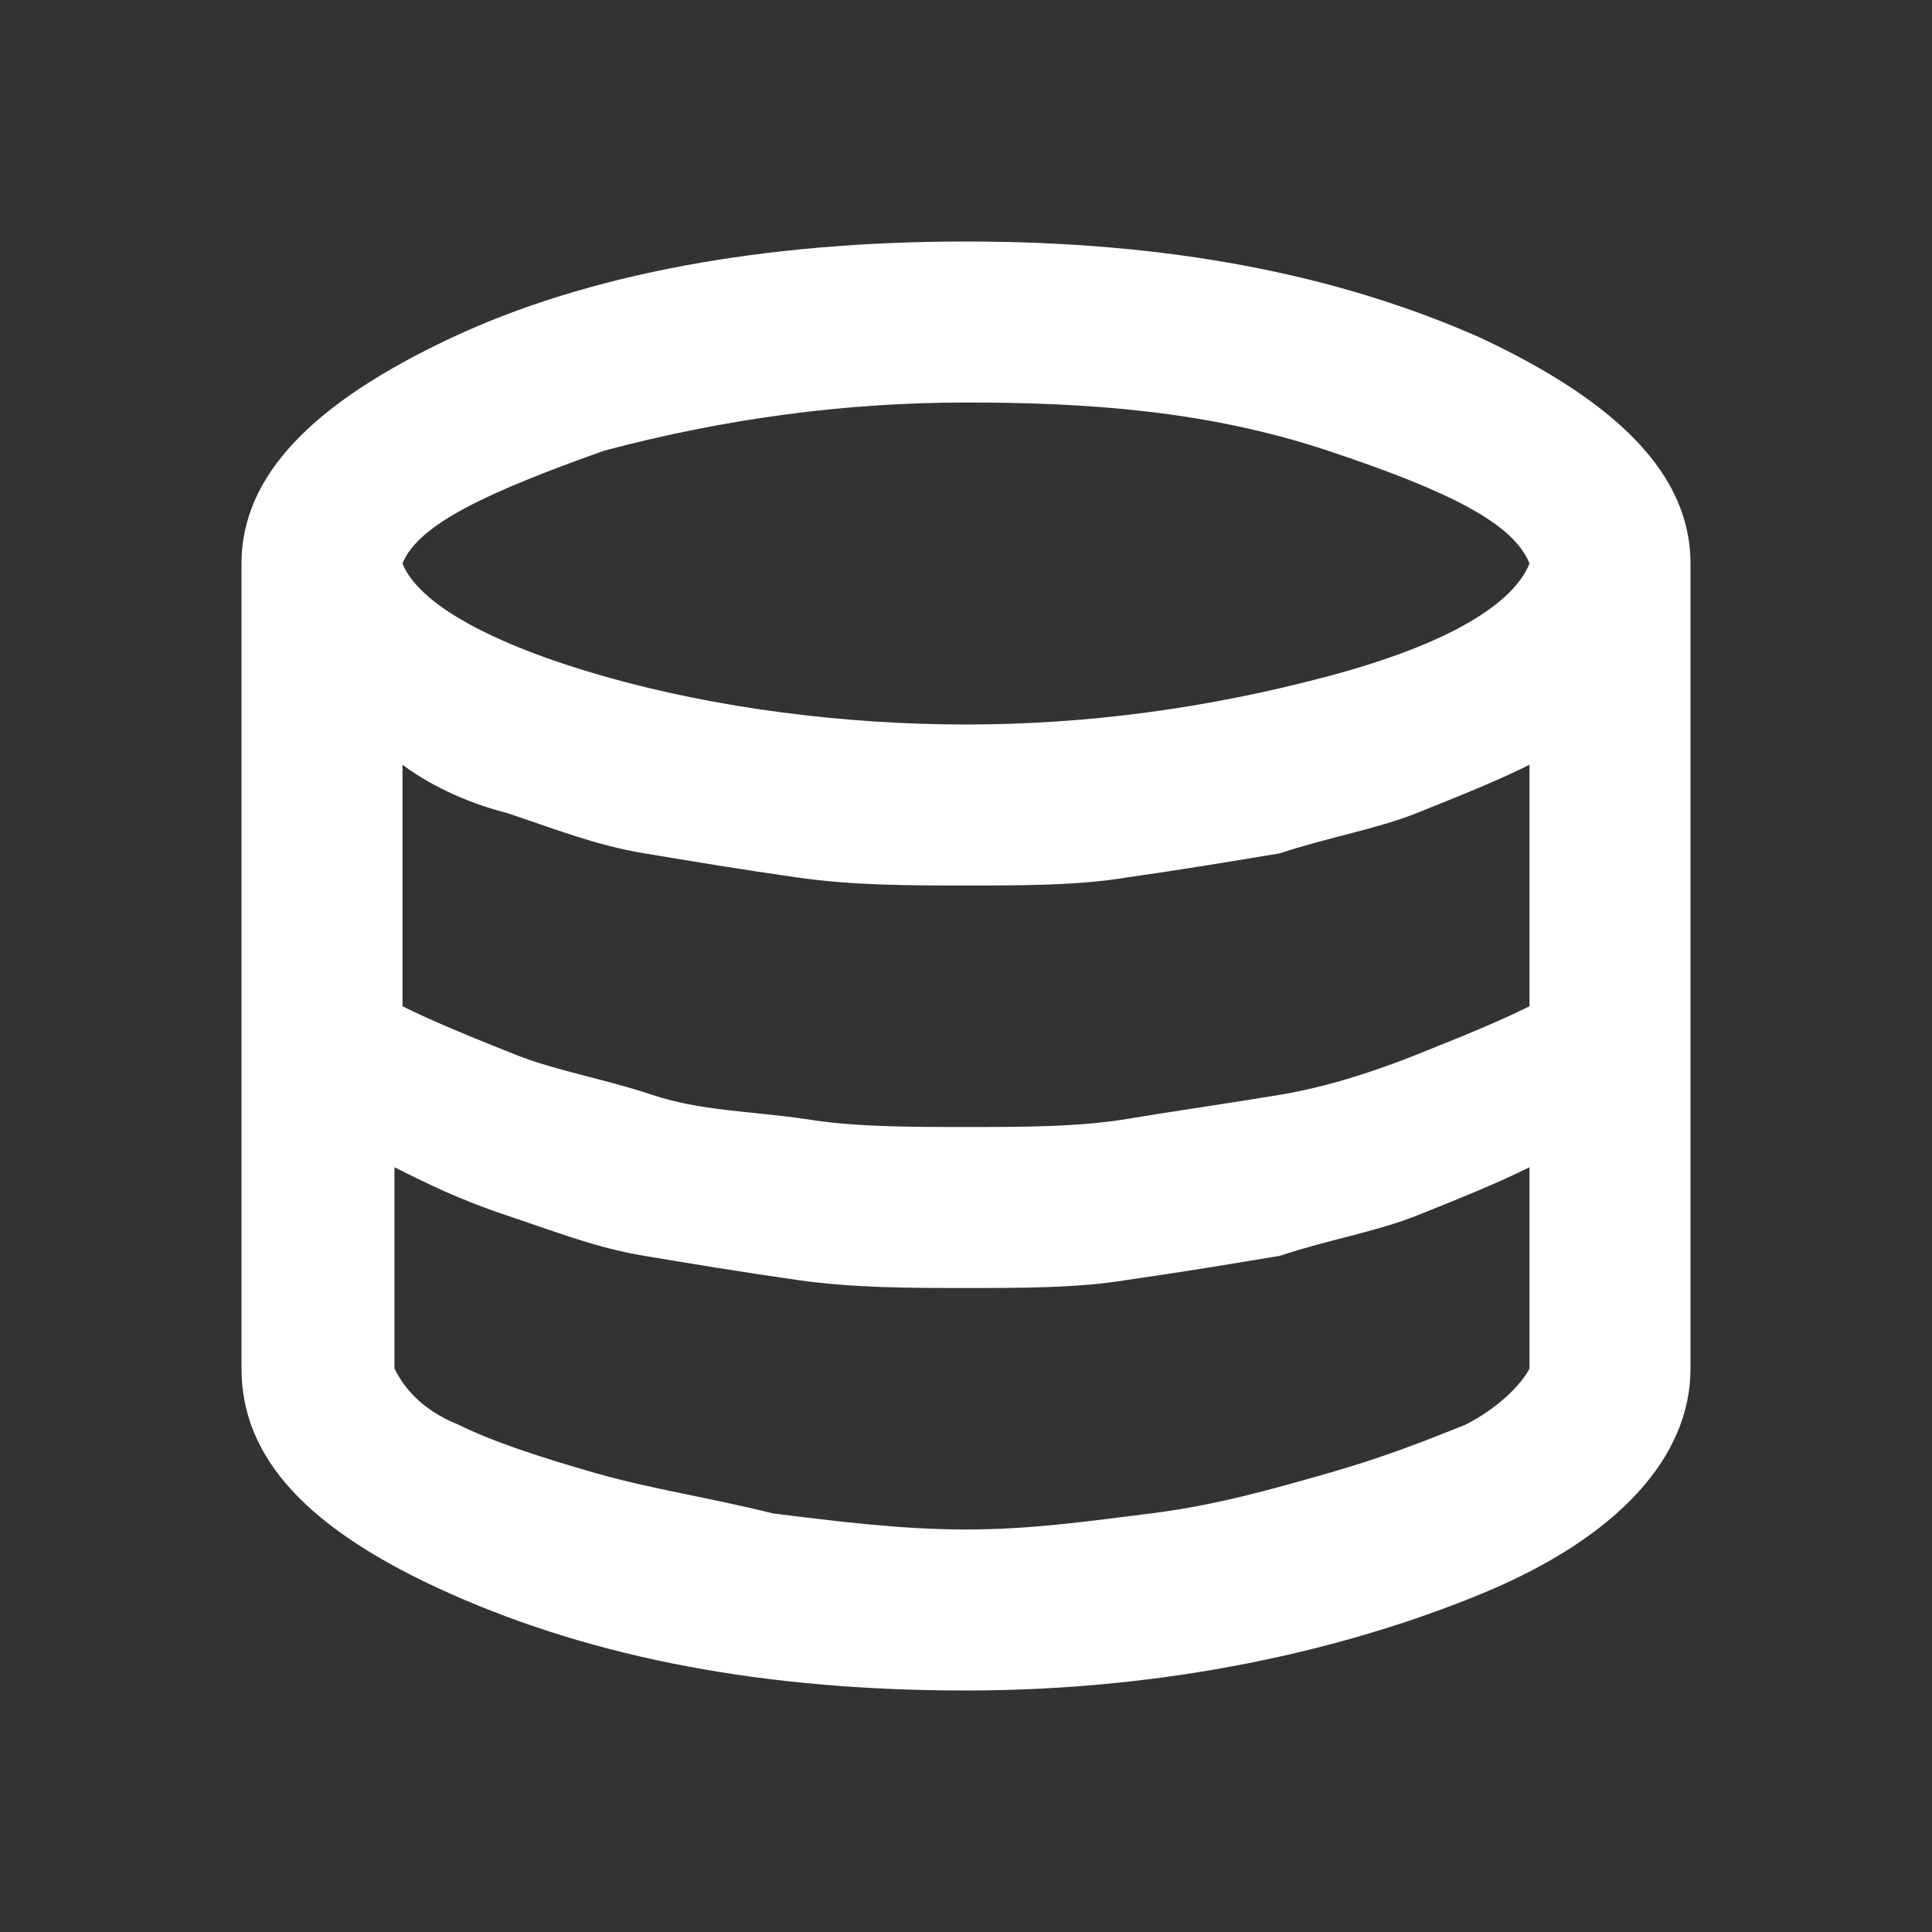 <?xml version="1.0" encoding="UTF-8"?> <svg xmlns="http://www.w3.org/2000/svg" xmlns:xlink="http://www.w3.org/1999/xlink" version="1.1" id="Слой_1" x="0px" y="0px" viewBox="0 0 24 24" style="enable-background:new 0 0 24 24;" xml:space="preserve"><rect x="0" y="0" width="24" height="24" fill="#333333" stroke="none"/> <style type="text/css"> .st0{fill:#FFFFFF;} </style> <path class="st0" d="M12,21c-2.5,0-4.6-0.4-6.4-1.2S3,18.1,3,17V7c0-1.1,0.9-2,2.6-2.8S9.5,3,12,3s4.6,0.4,6.4,1.2 C20.1,5,21,5.9,21,7v10c0,1.1-0.9,2.1-2.6,2.8S14.5,21,12,21z M12,9c1.5,0,3-0.2,4.5-0.6S18.8,7.5,19,7c-0.2-0.5-1-0.9-2.5-1.4 S13.5,5,12,5c-1.5,0-3,0.2-4.5,0.6C6.1,6.1,5.2,6.5,5,7c0.2,0.5,1.1,1,2.5,1.4S10.5,9,12,9z M12,14c0.7,0,1.4,0,2-0.1 c0.6-0.1,1.3-0.2,1.9-0.3c0.6-0.1,1.2-0.3,1.7-0.5s1-0.4,1.4-0.6v-3c-0.4,0.2-0.9,0.4-1.4,0.6c-0.5,0.2-1.1,0.3-1.7,0.5 c-0.6,0.1-1.2,0.2-1.9,0.3C13.4,11,12.7,11,12,11s-1.4,0-2.1-0.1c-0.7-0.1-1.3-0.2-1.9-0.3s-1.1-0.3-1.7-0.5C5.9,10,5.4,9.8,5,9.5v3 c0.4,0.2,0.9,0.4,1.4,0.6s1.1,0.3,1.7,0.5s1.2,0.2,1.9,0.3C10.6,14,11.3,14,12,14z M12,19c0.8,0,1.5-0.1,2.3-0.2 c0.8-0.1,1.5-0.3,2.2-0.5c0.7-0.2,1.2-0.4,1.7-0.6c0.4-0.2,0.7-0.5,0.8-0.7v-2.5c-0.4,0.2-0.9,0.4-1.4,0.6s-1.1,0.3-1.7,0.5 c-0.6,0.1-1.2,0.2-1.9,0.3C13.4,16,12.7,16,12,16s-1.4,0-2.1-0.1c-0.7-0.1-1.3-0.2-1.9-0.3s-1.1-0.3-1.7-0.5s-1-0.4-1.4-0.6V17 c0.1,0.2,0.3,0.5,0.8,0.7c0.4,0.2,1,0.4,1.7,0.6c0.7,0.2,1.4,0.3,2.2,0.5C10.4,18.9,11.2,19,12,19z"></path> </svg> 